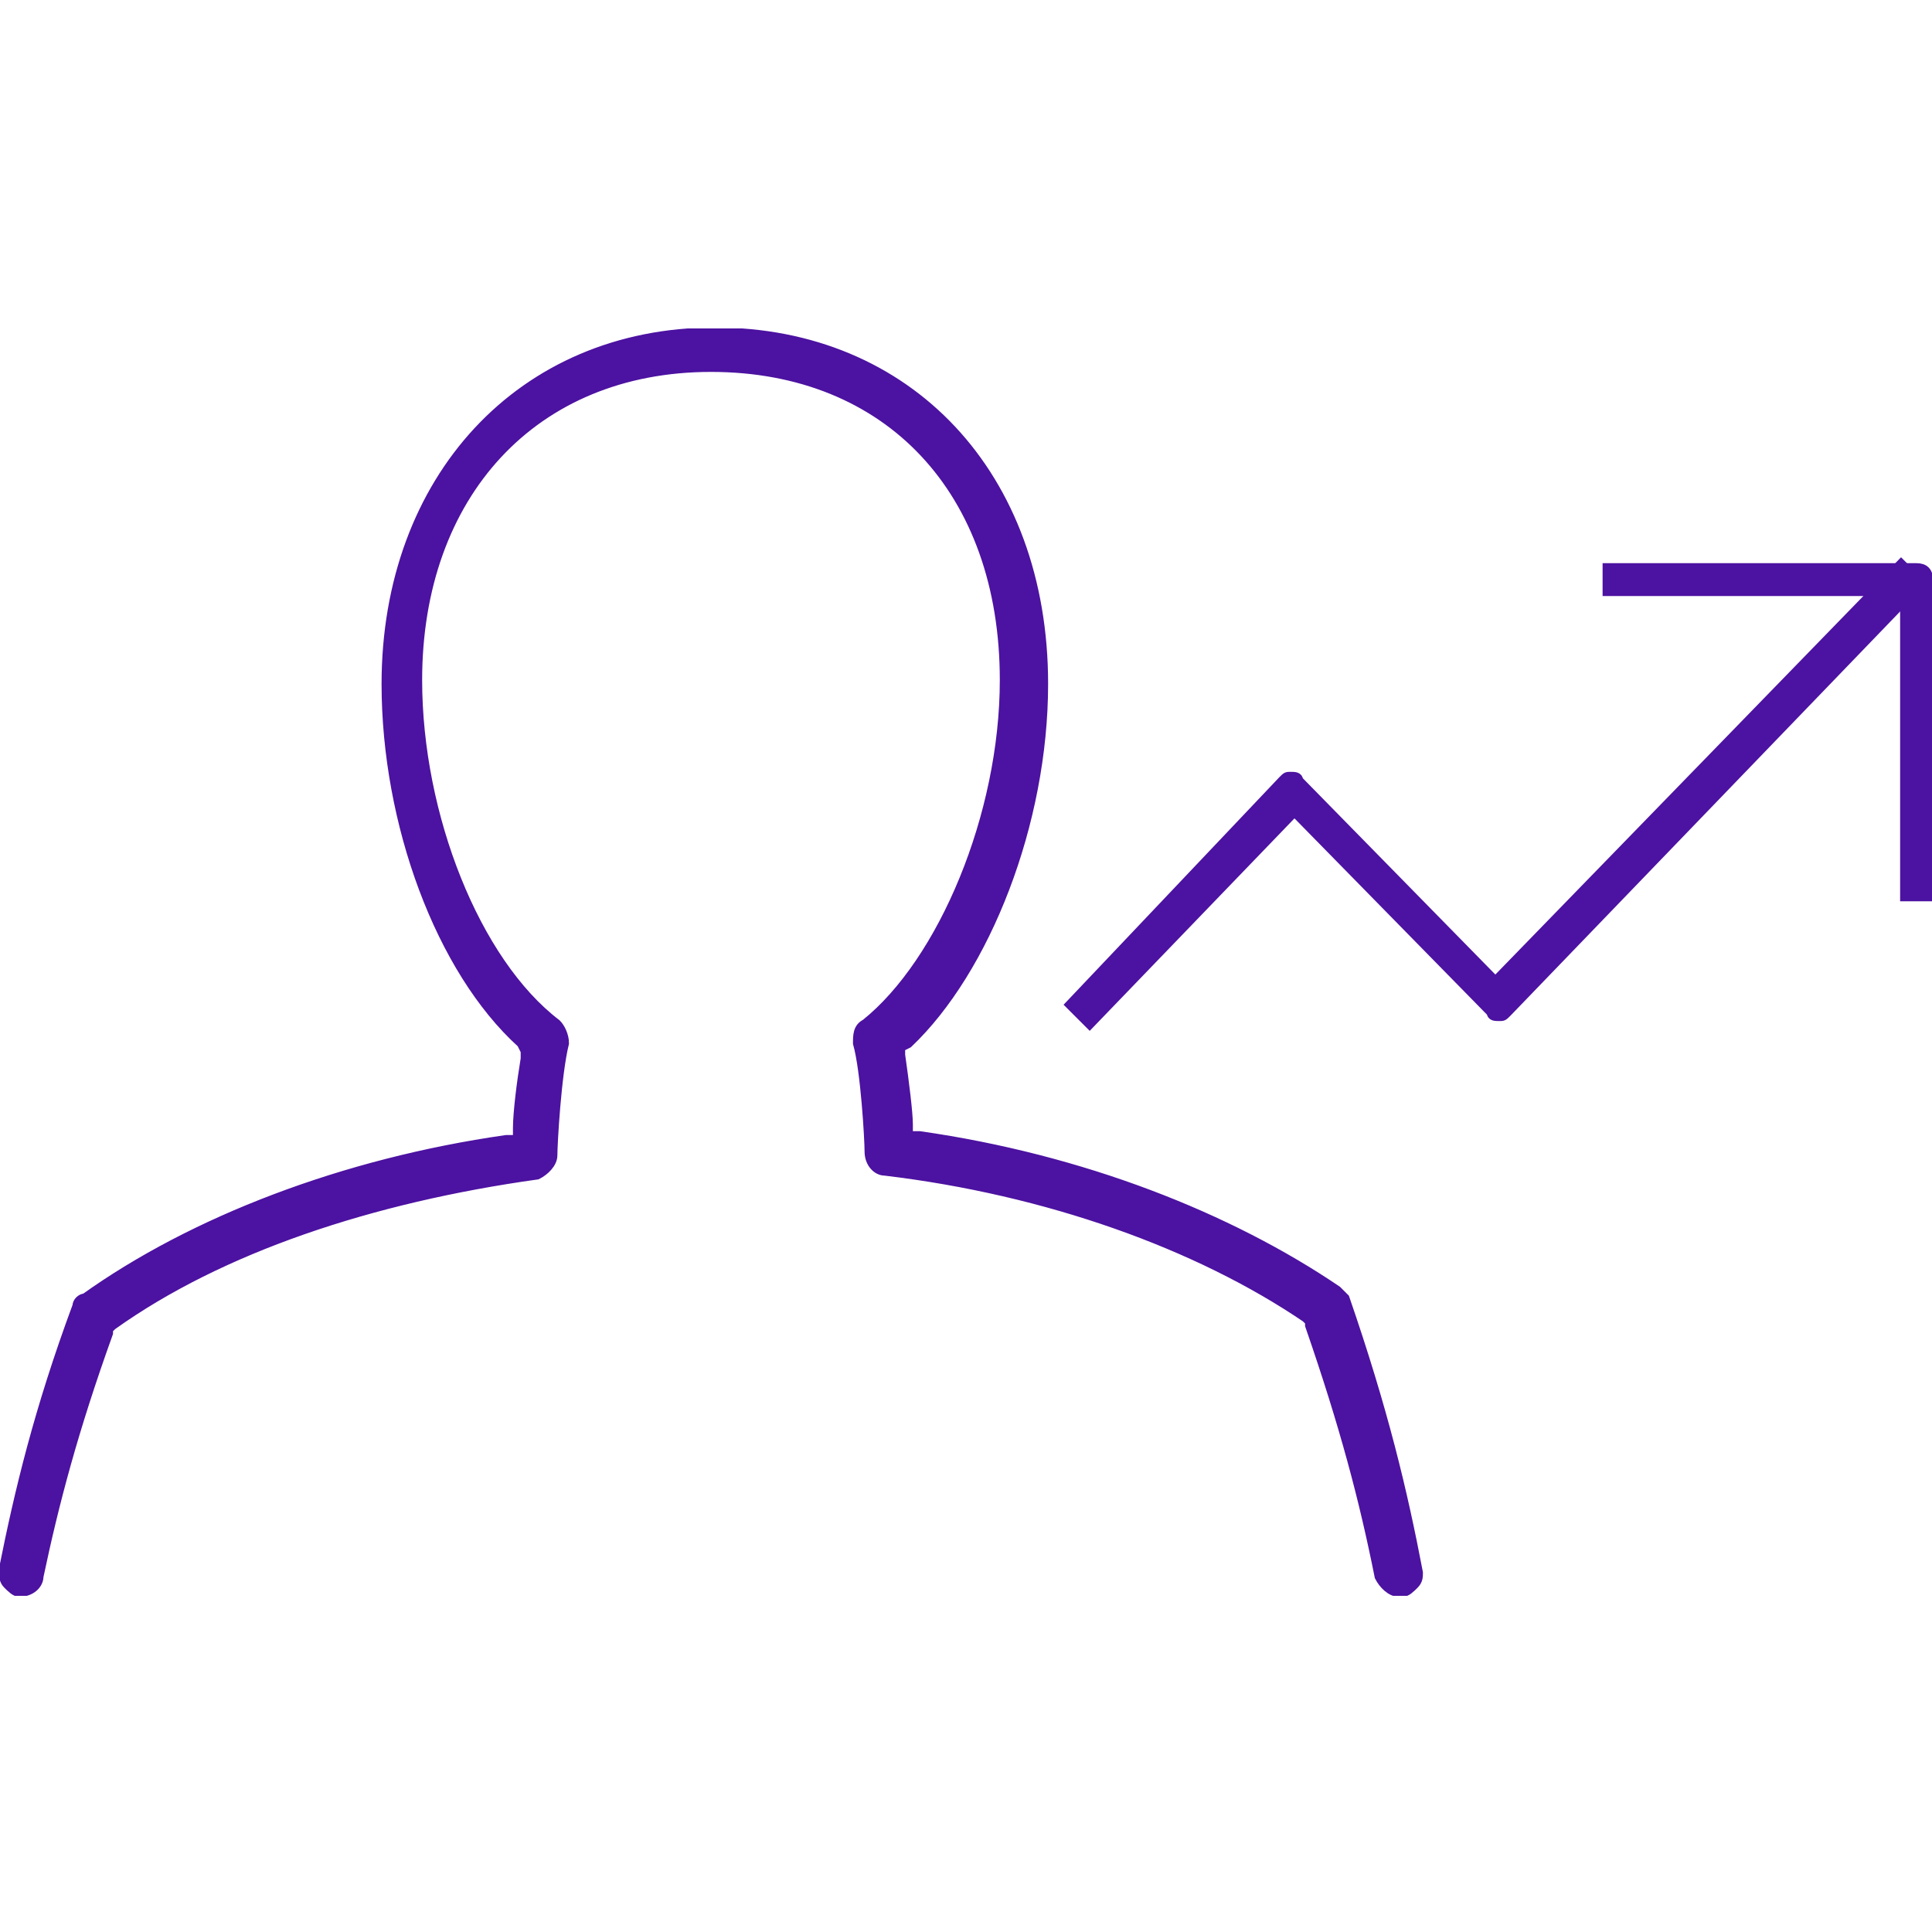 <?xml version="1.0" encoding="utf-8"?>
<!-- Generator: Adobe Illustrator 23.1.0, SVG Export Plug-In . SVG Version: 6.00 Build 0)  -->
<svg version="1.1" id="Слой_1" xmlns="http://www.w3.org/2000/svg" xmlns:xlink="http://www.w3.org/1999/xlink" x="0px" y="0px"
	 viewBox="0 0 50 50" style="enable-background:new 0 0 50 50;" xml:space="preserve">
<style type="text/css">
	.st0{clip-path:url(#SVGID_2_);fill:#4C12A1;}
	.st1{clip-path:url(#SVGID_4_);fill:none;stroke:#4C12A1;stroke-width:0.25;stroke-miterlimit:10;}
	.st2{clip-path:url(#SVGID_6_);fill:#4C12A1;}
	.st3{clip-path:url(#SVGID_8_);fill:none;stroke:#4C12A1;stroke-width:0.25;stroke-miterlimit:10;}
	.st4{clip-path:url(#SVGID_10_);fill:#4C12A1;}
	.st5{clip-path:url(#SVGID_12_);fill:none;stroke:#4C12A1;stroke-width:0.25;stroke-miterlimit:10;}
</style>
<g>
	<g>
		<defs>
			<rect id="SVGID_1_" y="8.5" width="50" height="32.8"/>
		</defs>
		<clipPath id="SVGID_2_">
			<use xlink:href="#SVGID_1_"  style="overflow:visible;"/>
		</clipPath>
		<path class="st0" d="M36.7,40.7c0,0.1,0,0.2-0.1,0.3s-0.2,0.2-0.3,0.2h-0.1c-0.2,0-0.4-0.2-0.5-0.4c-0.4-2-0.9-3.9-1.8-6.5v-0.1
			l-0.1-0.1c-2.8-1.9-6.7-3.3-10.9-3.8c-0.2,0-0.4-0.2-0.4-0.5s-0.1-2.1-0.3-2.8c0-0.2,0-0.4,0.2-0.5c2-1.6,3.6-5.4,3.6-8.9
			c0-4.9-3-8.1-7.6-8.1s-7.6,3.3-7.6,8.1c0,3.5,1.5,7.3,3.6,8.9c0.1,0.1,0.2,0.3,0.2,0.5c-0.2,0.8-0.3,2.6-0.3,2.9
			c0,0.2-0.2,0.4-0.4,0.5c-4.3,0.6-8.2,1.9-11,3.9l-0.1,0.1v0.1C1.9,37,1.4,38.9,1,40.8c0,0.2-0.2,0.4-0.5,0.4l0,0
			c-0.1,0-0.2-0.1-0.3-0.2c-0.1-0.1-0.1-0.2-0.1-0.4c0.4-2,0.9-4.1,1.9-6.8c0-0.1,0.1-0.2,0.2-0.2c2.8-2,6.7-3.5,10.9-4.1h0.3v-0.3
			c0-0.4,0.1-1.2,0.2-1.8v-0.2L13.5,27c-2.1-1.9-3.5-5.7-3.5-9.3c0-5.3,3.5-9.1,8.5-9.1s8.5,3.7,8.5,9.1c0,3.6-1.5,7.4-3.5,9.3
			l-0.2,0.1v0.2c0.1,0.7,0.2,1.5,0.2,1.8v0.3h0.3c4.2,0.6,8,2.1,10.8,4c0.1,0.1,0.1,0.1,0.2,0.2C35.8,36.5,36.3,38.6,36.7,40.7"/>
	</g>
	<g>
		<defs>
			<rect id="SVGID_3_" y="8.5" width="50" height="32.8"/>
		</defs>
		<clipPath id="SVGID_4_">
			<use xlink:href="#SVGID_3_"  style="overflow:visible;"/>
		</clipPath>
		<path class="st1" d="M36.7,40.7c0,0.1,0,0.2-0.1,0.3s-0.2,0.2-0.3,0.2h-0.1c-0.2,0-0.4-0.2-0.5-0.4c-0.4-2-0.9-3.9-1.8-6.5v-0.1
			l-0.1-0.1c-2.8-1.9-6.7-3.3-10.9-3.8c-0.2,0-0.4-0.2-0.4-0.5s-0.1-2.1-0.3-2.8c0-0.2,0-0.4,0.2-0.5c2-1.6,3.6-5.4,3.6-8.9
			c0-4.9-3-8.1-7.6-8.1s-7.6,3.3-7.6,8.1c0,3.5,1.5,7.3,3.6,8.9c0.1,0.1,0.2,0.3,0.2,0.5c-0.2,0.8-0.3,2.6-0.3,2.9
			c0,0.2-0.2,0.4-0.4,0.5c-4.3,0.6-8.2,1.9-11,3.9l-0.1,0.1v0.1C1.9,37,1.4,38.9,1,40.8c0,0.2-0.2,0.4-0.5,0.4l0,0
			c-0.1,0-0.2-0.1-0.3-0.2c-0.1-0.1-0.1-0.2-0.1-0.4c0.4-2,0.9-4.1,1.9-6.8c0-0.1,0.1-0.2,0.2-0.2c2.8-2,6.7-3.5,10.9-4.1h0.3v-0.3
			c0-0.4,0.1-1.2,0.2-1.8v-0.2L13.5,27c-2.1-1.9-3.5-5.7-3.5-9.3c0-5.3,3.5-9.1,8.5-9.1s8.5,3.7,8.5,9.1c0,3.6-1.5,7.4-3.5,9.3
			l-0.2,0.1v0.2c0.1,0.7,0.2,1.5,0.2,1.8v0.3h0.3c4.2,0.6,8,2.1,10.8,4c0.1,0.1,0.1,0.1,0.2,0.2C35.8,36.5,36.3,38.6,36.7,40.7z"/>
	</g>
	<g>
		<defs>
			<rect id="SVGID_5_" y="8.5" width="50" height="32.8"/>
		</defs>
		<clipPath id="SVGID_6_">
			<use xlink:href="#SVGID_5_"  style="overflow:visible;"/>
		</clipPath>
		<path class="st2" d="M28.2,26.5L27.7,26l5.5-5.8c0.1-0.1,0.1-0.1,0.2-0.1l0,0c0.1,0,0.2,0,0.2,0.1l5.1,5.2l10.5-10.8l0.5,0.5
			L39,26.2c-0.1,0.1-0.1,0.1-0.2,0.1c-0.1,0-0.2,0-0.2-0.1L33.5,21L28.2,26.5z"/>
	</g>
	<g>
		<defs>
			<rect id="SVGID_7_" y="8.5" width="50" height="32.8"/>
		</defs>
		<clipPath id="SVGID_8_">
			<use xlink:href="#SVGID_7_"  style="overflow:visible;"/>
		</clipPath>
		<path class="st3" d="M28.2,26.5L27.7,26l5.5-5.8c0.1-0.1,0.1-0.1,0.2-0.1l0,0c0.1,0,0.2,0,0.2,0.1l5.1,5.2l10.5-10.8l0.5,0.5
			L39,26.2c-0.1,0.1-0.1,0.1-0.2,0.1c-0.1,0-0.2,0-0.2-0.1L33.5,21L28.2,26.5z"/>
	</g>
	<g>
		<defs>
			<rect id="SVGID_9_" y="8.5" width="50" height="32.8"/>
		</defs>
		<clipPath id="SVGID_10_">
			<use xlink:href="#SVGID_9_"  style="overflow:visible;"/>
		</clipPath>
		<path class="st4" d="M49.9,23.2h-0.6v-7.9h-7.7v-0.6h8c0.2,0,0.3,0.1,0.3,0.3V23.2z"/>
	</g>
	<g>
		<defs>
			<rect id="SVGID_11_" y="8.5" width="50" height="32.8"/>
		</defs>
		<clipPath id="SVGID_12_">
			<use xlink:href="#SVGID_11_"  style="overflow:visible;"/>
		</clipPath>
		<path class="st5" d="M49.9,23.2h-0.6v-7.9h-7.7v-0.6h8c0.2,0,0.3,0.1,0.3,0.3V23.2z"/>
	</g>
</g>
</svg>
